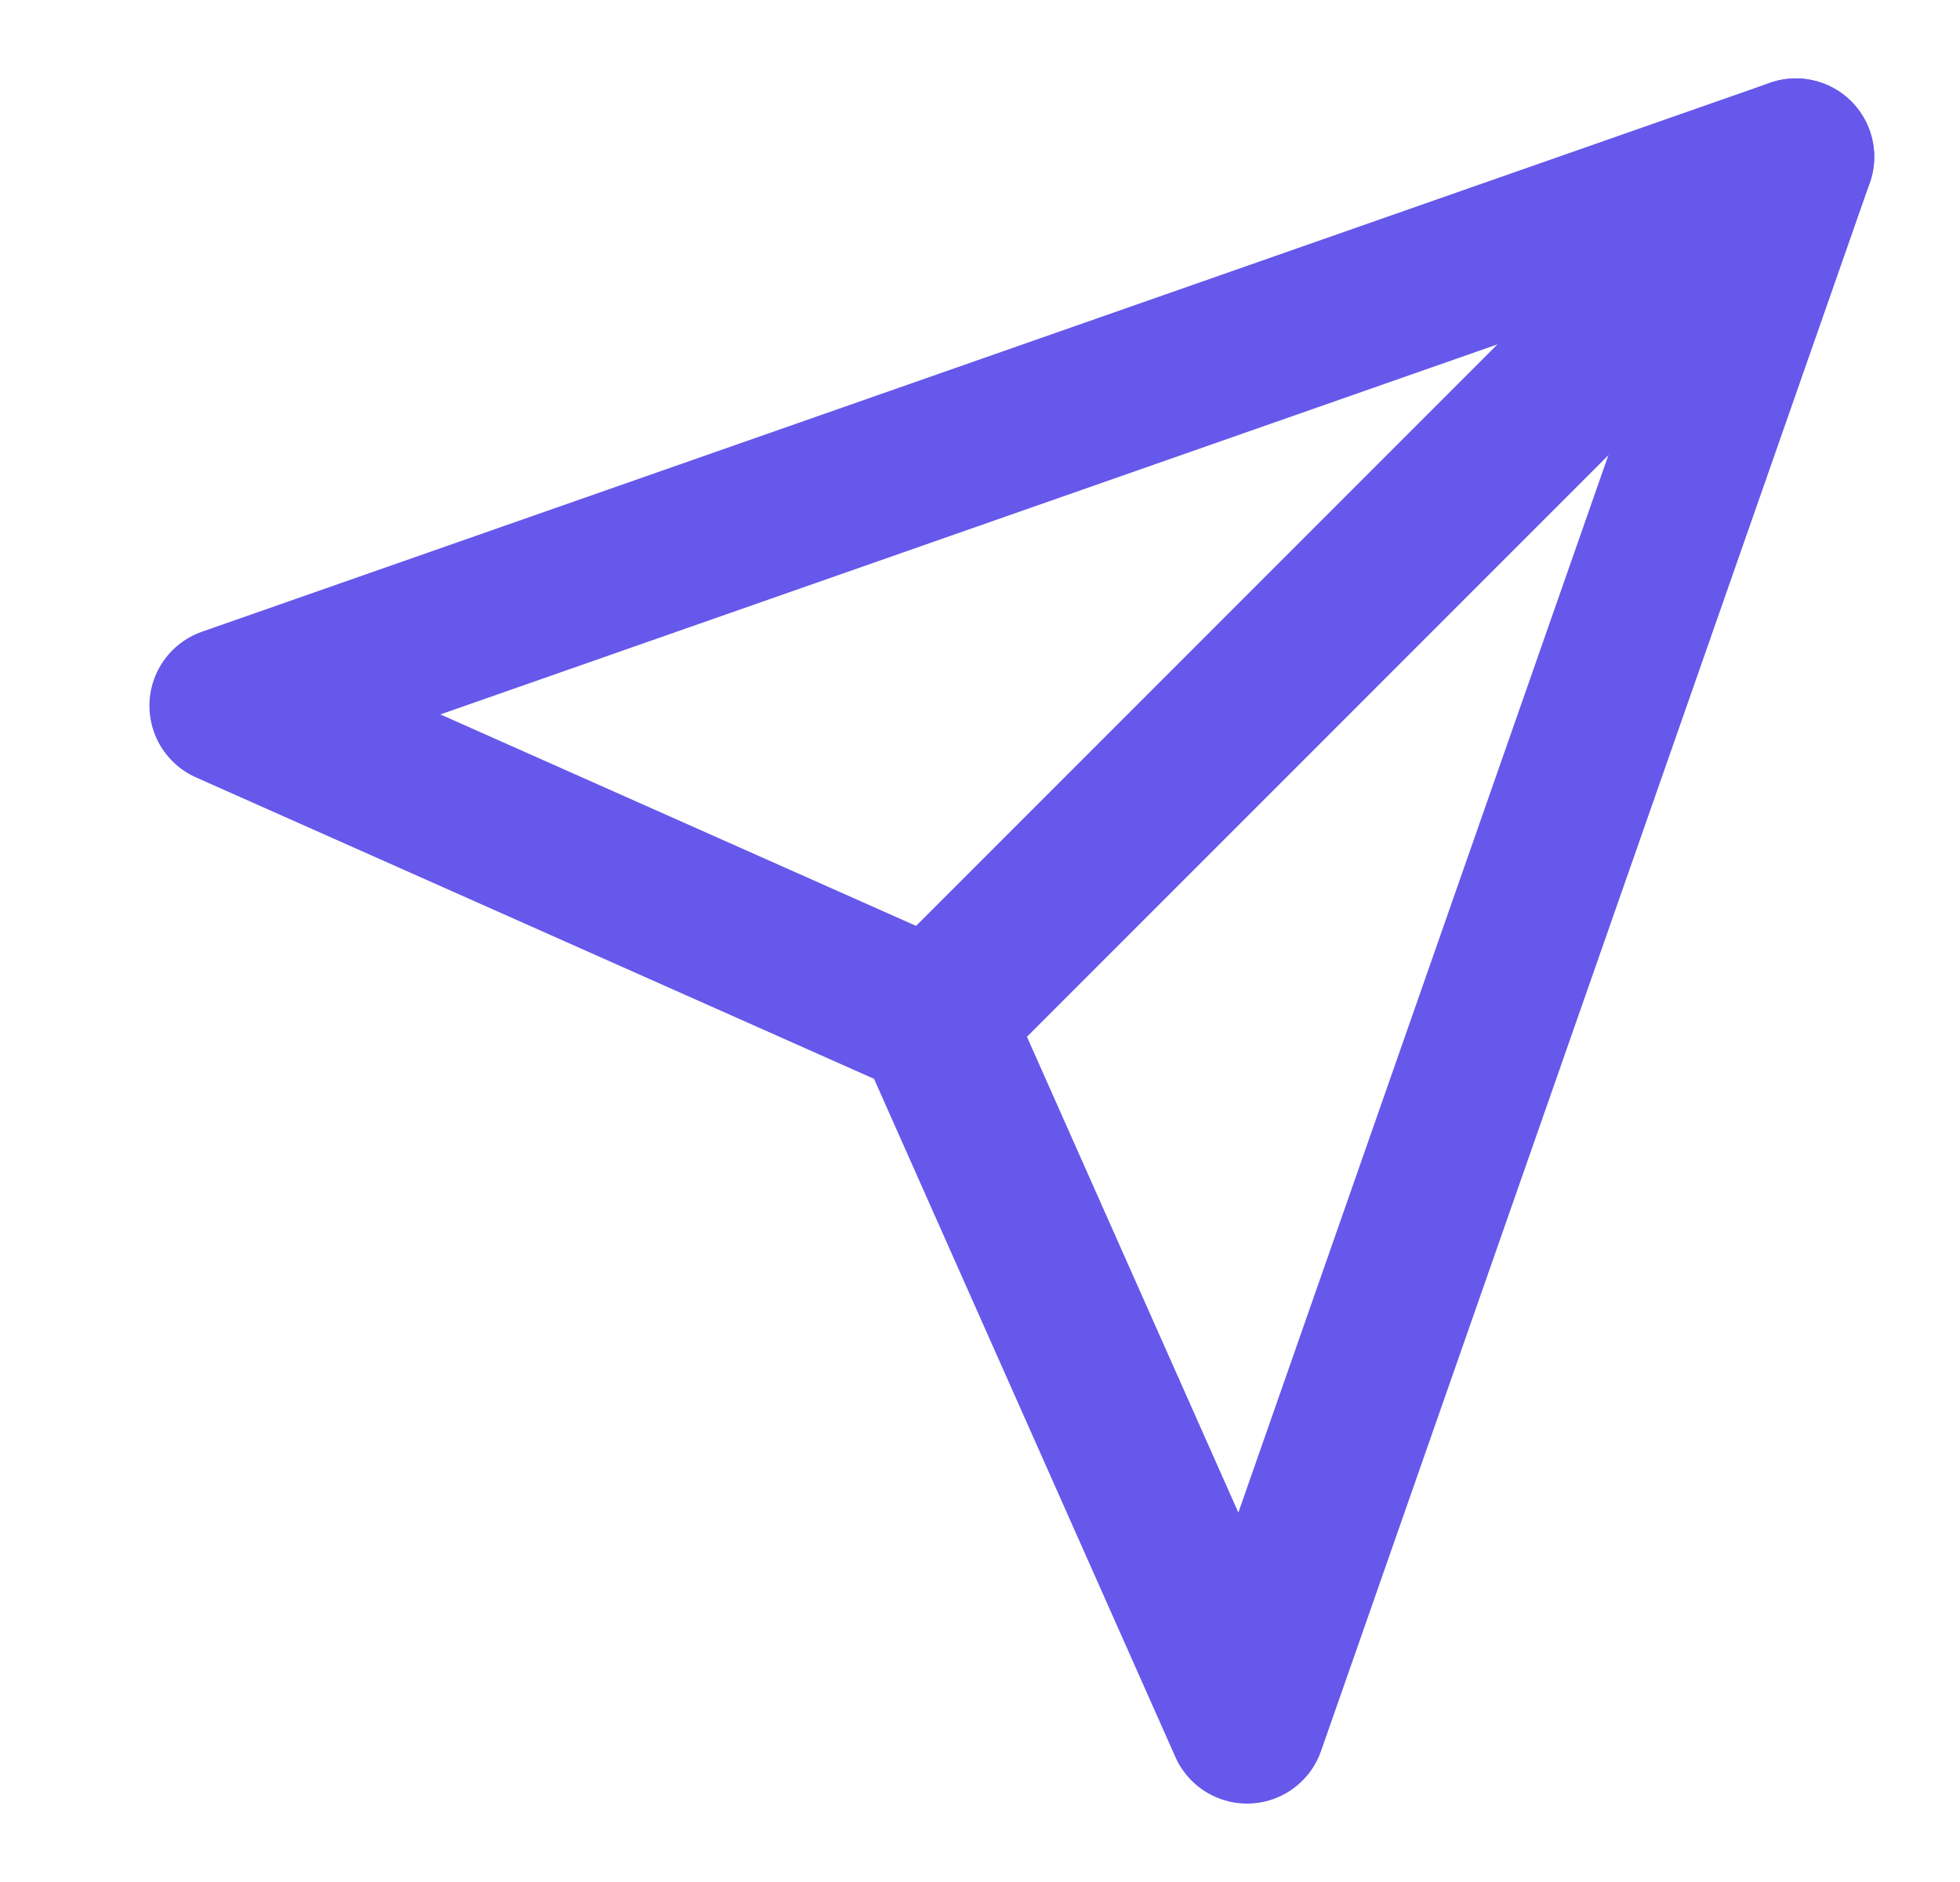<svg width="25" height="24" viewBox="0 0 25 24" fill="none" xmlns="http://www.w3.org/2000/svg">
<path d="M22.906 2L11.906 13" stroke="#6658EA" stroke-width="2" stroke-linecap="round" stroke-linejoin="round"/>
<path d="M22.906 2L15.906 22L11.906 13L2.906 9L22.906 2Z" stroke="#6658EA" stroke-width="2" stroke-linecap="round" stroke-linejoin="round"/>
</svg>
